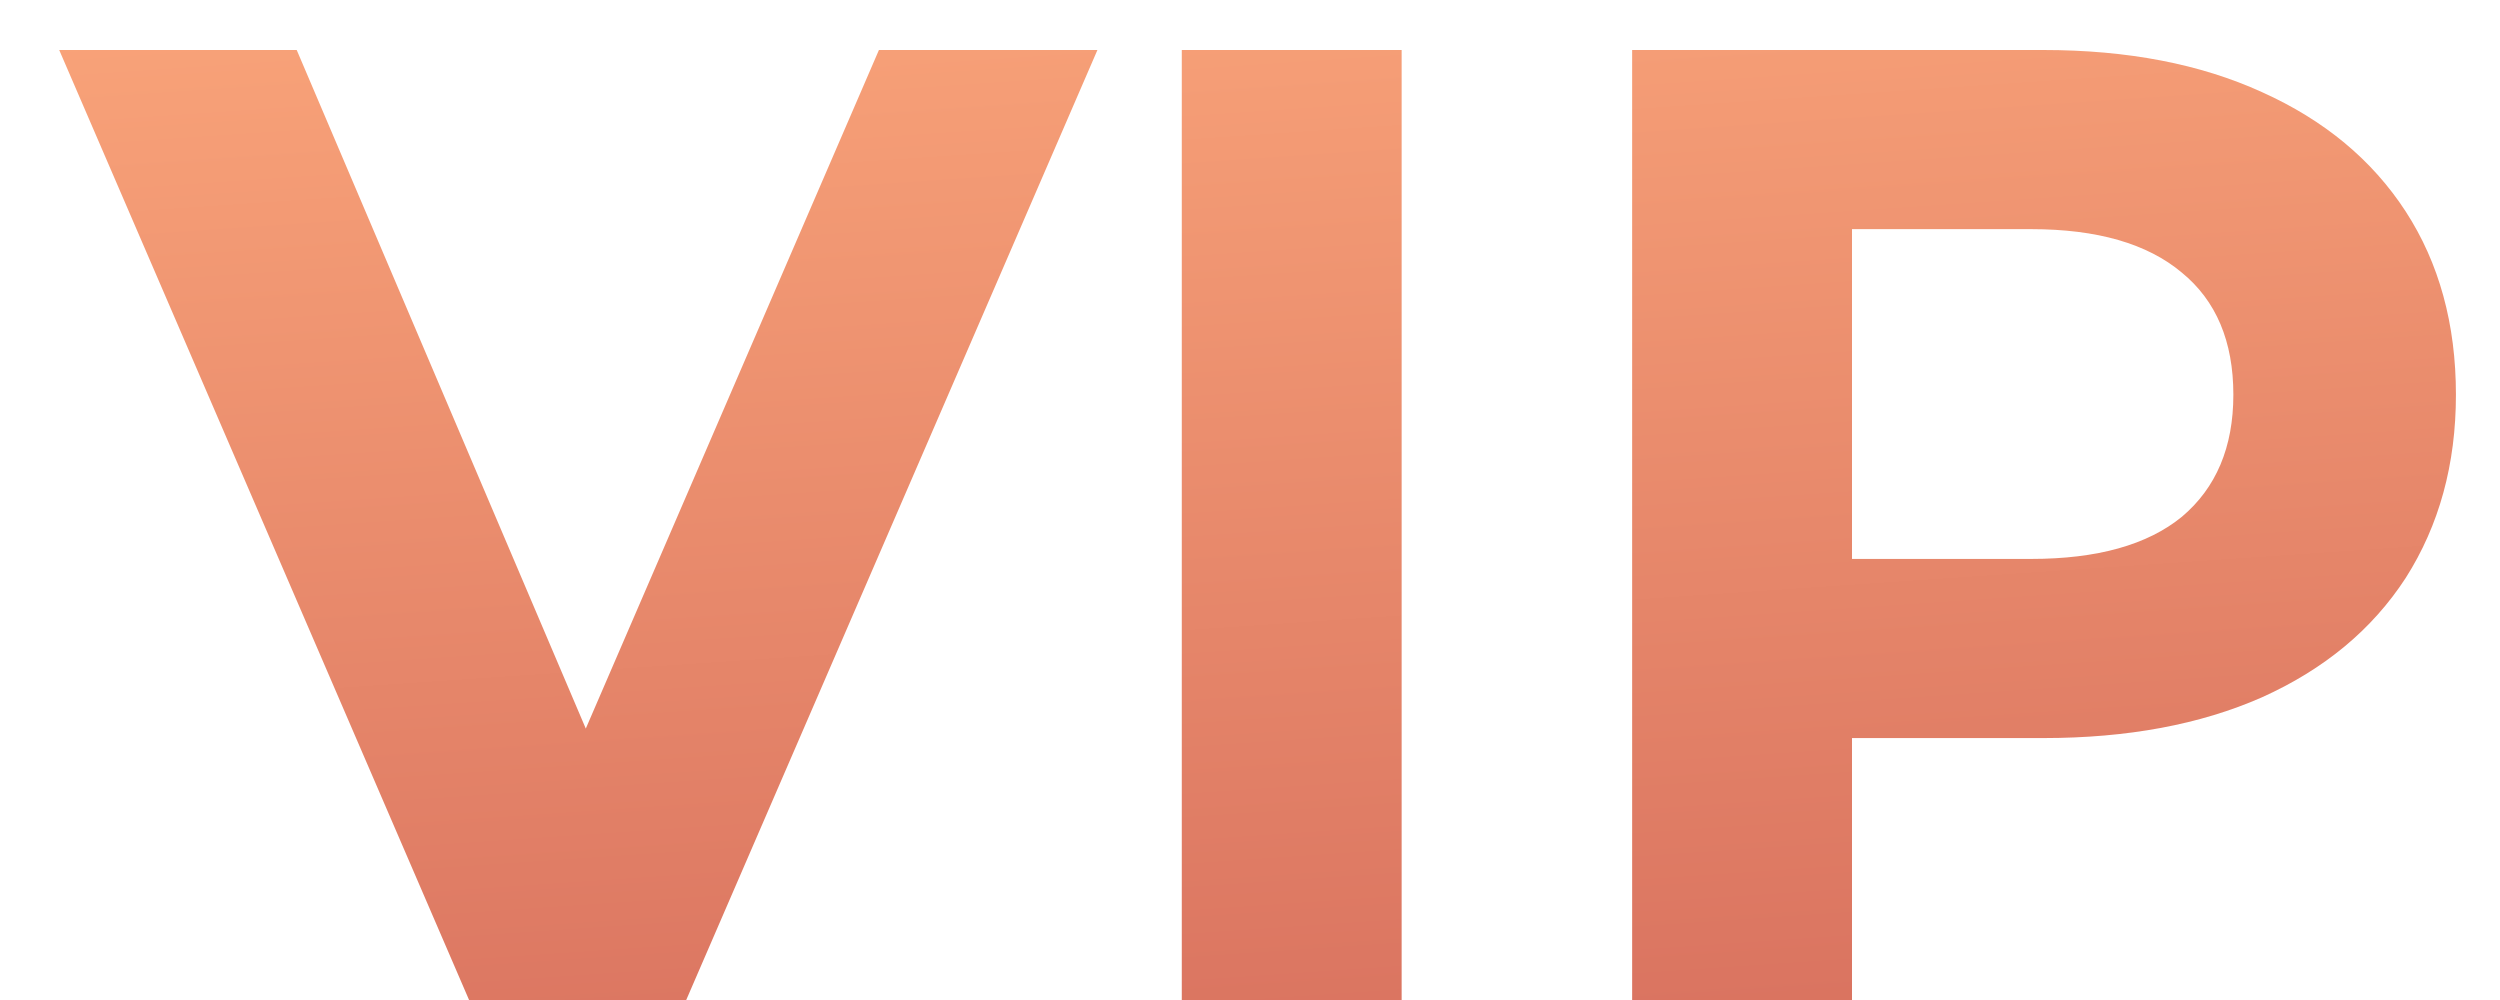 <?xml version="1.0" encoding="UTF-8"?> <svg xmlns="http://www.w3.org/2000/svg" width="35" height="14" viewBox="0 0 35 14" fill="none"> <path d="M15.364 0.7L9.607 14H6.567L0.829 0.7H4.154L8.201 10.2L12.305 0.7H15.364ZM16.545 0.7H19.623V14H16.545V0.7ZM28.607 0.7C29.785 0.7 30.804 0.896 31.666 1.289C32.54 1.682 33.211 2.239 33.68 2.961C34.148 3.683 34.383 4.538 34.383 5.526C34.383 6.501 34.148 7.356 33.68 8.091C33.211 8.813 32.54 9.37 31.666 9.763C30.804 10.143 29.785 10.333 28.607 10.333H25.928V14H22.85V0.7H28.607ZM28.436 7.825C29.36 7.825 30.063 7.629 30.545 7.236C31.026 6.831 31.267 6.261 31.267 5.526C31.267 4.779 31.026 4.209 30.545 3.816C30.063 3.411 29.36 3.208 28.436 3.208H25.928V7.825H28.436Z" fill="url(#paint0_linear)"></path> <defs> <linearGradient id="paint0_linear" x1="18.336" y1="-1.604" x2="19.735" y2="18.916" gradientUnits="userSpaceOnUse"> <stop stop-color="#FAA57A"></stop> <stop offset="1" stop-color="#D16659"></stop> </linearGradient> </defs> </svg> 
